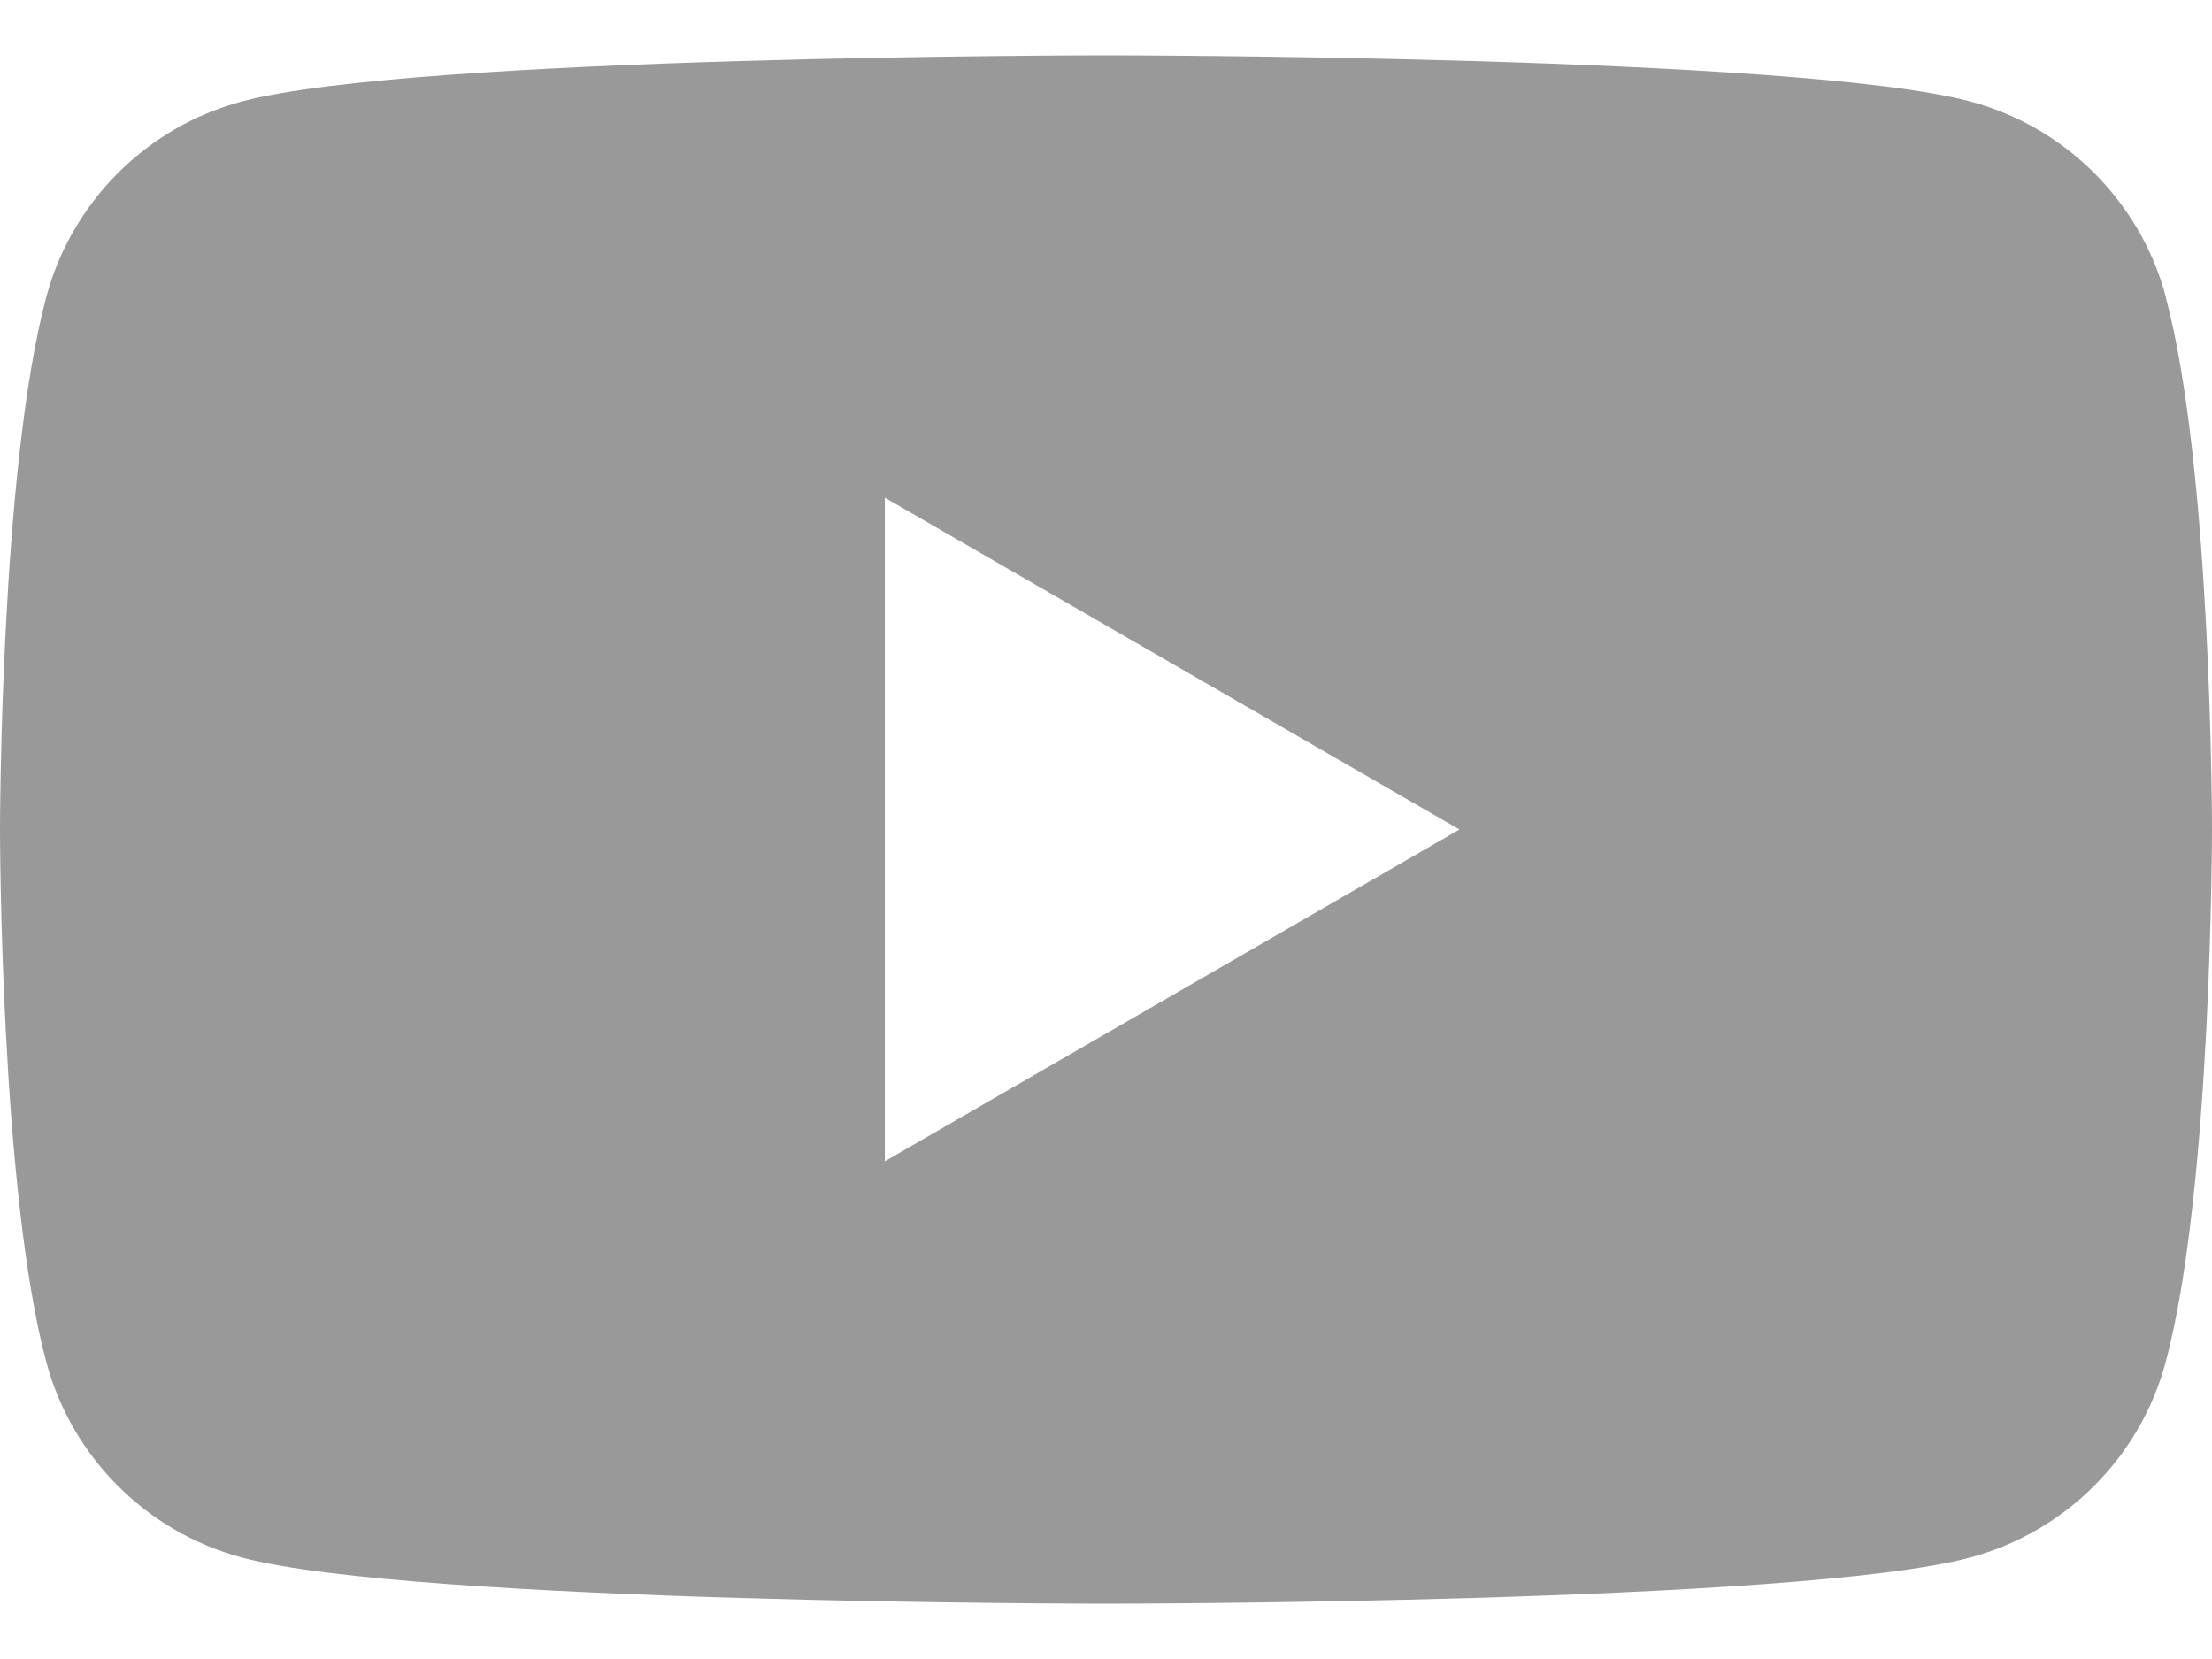 <svg width="24" height="18" viewBox="0 0 24 18" fill="none" xmlns="http://www.w3.org/2000/svg">
<g clip-path="url(#clip0_5214_60303)">
<path d="M23.5 3.223C23.224 2.19 22.412 1.378 21.378 1.101C19.505 0.6 12 0.6 12 0.6C12 0.6 4.495 0.6 2.624 1.101C1.59 1.378 0.778 2.19 0.502 3.223C0 5.094 0 9 0 9C0 9 0 12.906 0.502 14.777C0.778 15.81 1.59 16.622 2.624 16.899C4.495 17.4 12 17.4 12 17.4C12 17.4 19.505 17.4 21.376 16.899C22.41 16.622 23.222 15.81 23.498 14.777C24 12.906 24 9 24 9C24 9 24 5.094 23.498 3.223H23.5ZM9.6 12.6V5.4L15.835 9L9.6 12.6Z" fill="black" fill-opacity="0.4"/>
</g>
<defs>
<clipPath id="clip0_5214_60303">
<rect width="24" height="16.801" fill="white" transform="translate(0 0.6)"/>
</clipPath>
</defs>
</svg>
